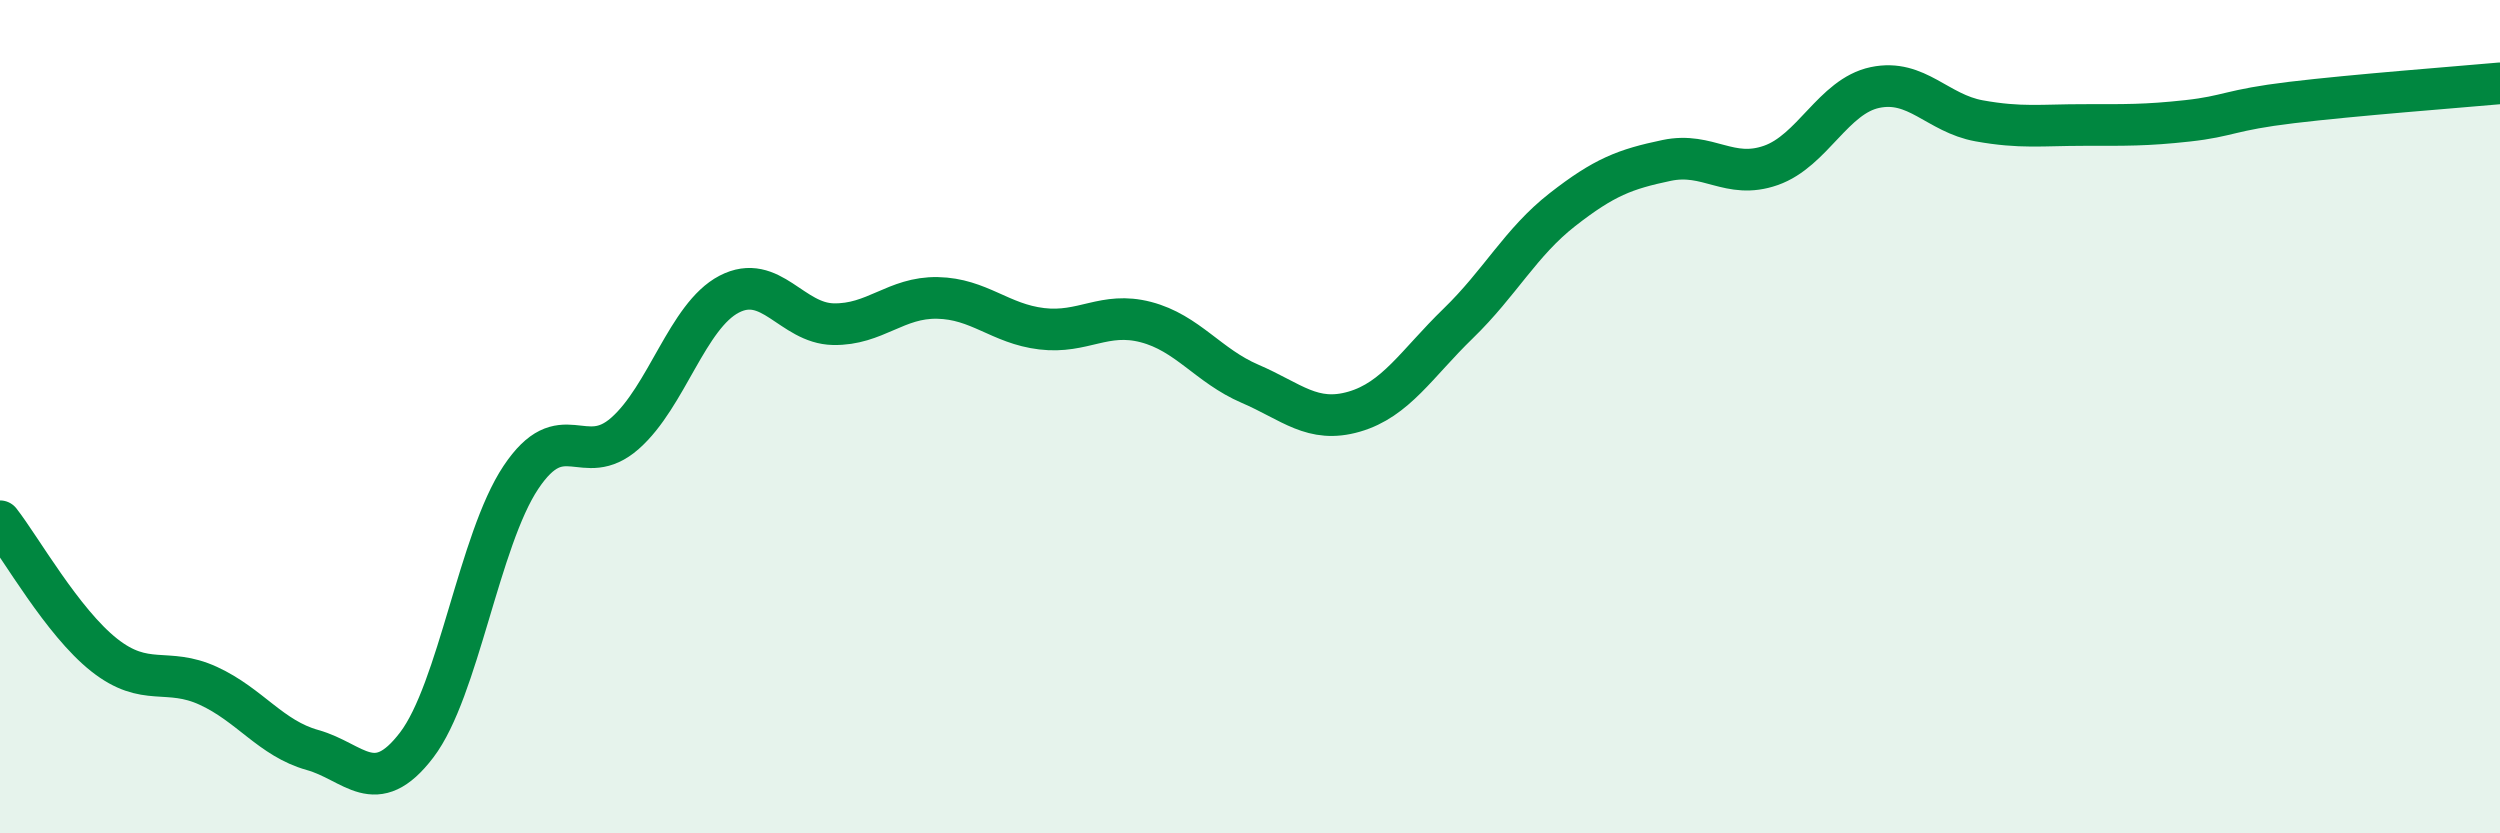 
    <svg width="60" height="20" viewBox="0 0 60 20" xmlns="http://www.w3.org/2000/svg">
      <path
        d="M 0,12.51 C 0.5,13.15 1.5,14.93 2.5,15.72 C 3.5,16.51 4,16 5,16.46 C 6,16.92 6.5,17.72 7.5,18 C 8.5,18.28 9,19.19 10,17.88 C 11,16.57 11.5,12.96 12.5,11.46 C 13.5,9.96 14,11.28 15,10.4 C 16,9.52 16.5,7.58 17.5,7.06 C 18.5,6.54 19,7.76 20,7.78 C 21,7.8 21.5,7.13 22.5,7.15 C 23.5,7.17 24,7.77 25,7.89 C 26,8.01 26.5,7.47 27.5,7.73 C 28.5,7.99 29,8.78 30,9.21 C 31,9.64 31.5,10.17 32.5,9.88 C 33.5,9.59 34,8.73 35,7.76 C 36,6.79 36.5,5.81 37.5,5.03 C 38.5,4.25 39,4.06 40,3.85 C 41,3.64 41.5,4.32 42.5,3.97 C 43.5,3.62 44,2.31 45,2.1 C 46,1.89 46.5,2.72 47.5,2.9 C 48.5,3.08 49,3 50,3 C 51,3 51.5,3.01 52.5,2.9 C 53.5,2.79 53.5,2.64 55,2.46 C 56.5,2.28 59,2.09 60,2L60 20L0 20Z"
        fill="#008740"
        opacity="0.1"
        stroke-linecap="round"
        stroke-linejoin="round"
      />
      <path
        d="M 0,12.51 C 0.5,13.15 1.5,14.93 2.5,15.72 C 3.5,16.51 4,16 5,16.46 C 6,16.92 6.5,17.72 7.5,18 C 8.5,18.28 9,19.19 10,17.88 C 11,16.57 11.5,12.96 12.5,11.46 C 13.5,9.96 14,11.28 15,10.4 C 16,9.52 16.5,7.58 17.5,7.06 C 18.5,6.54 19,7.76 20,7.78 C 21,7.8 21.5,7.13 22.5,7.15 C 23.5,7.17 24,7.77 25,7.89 C 26,8.01 26.5,7.47 27.5,7.73 C 28.5,7.99 29,8.78 30,9.21 C 31,9.64 31.5,10.17 32.5,9.88 C 33.5,9.59 34,8.73 35,7.76 C 36,6.79 36.5,5.81 37.5,5.03 C 38.5,4.25 39,4.06 40,3.85 C 41,3.64 41.5,4.32 42.5,3.97 C 43.5,3.62 44,2.31 45,2.1 C 46,1.89 46.5,2.72 47.5,2.9 C 48.5,3.08 49,3 50,3 C 51,3 51.5,3.01 52.5,2.9 C 53.5,2.79 53.5,2.64 55,2.46 C 56.5,2.28 59,2.09 60,2"
        stroke="#008740"
        stroke-width="1"
        fill="none"
        stroke-linecap="round"
        stroke-linejoin="round"
      />
    </svg>
  